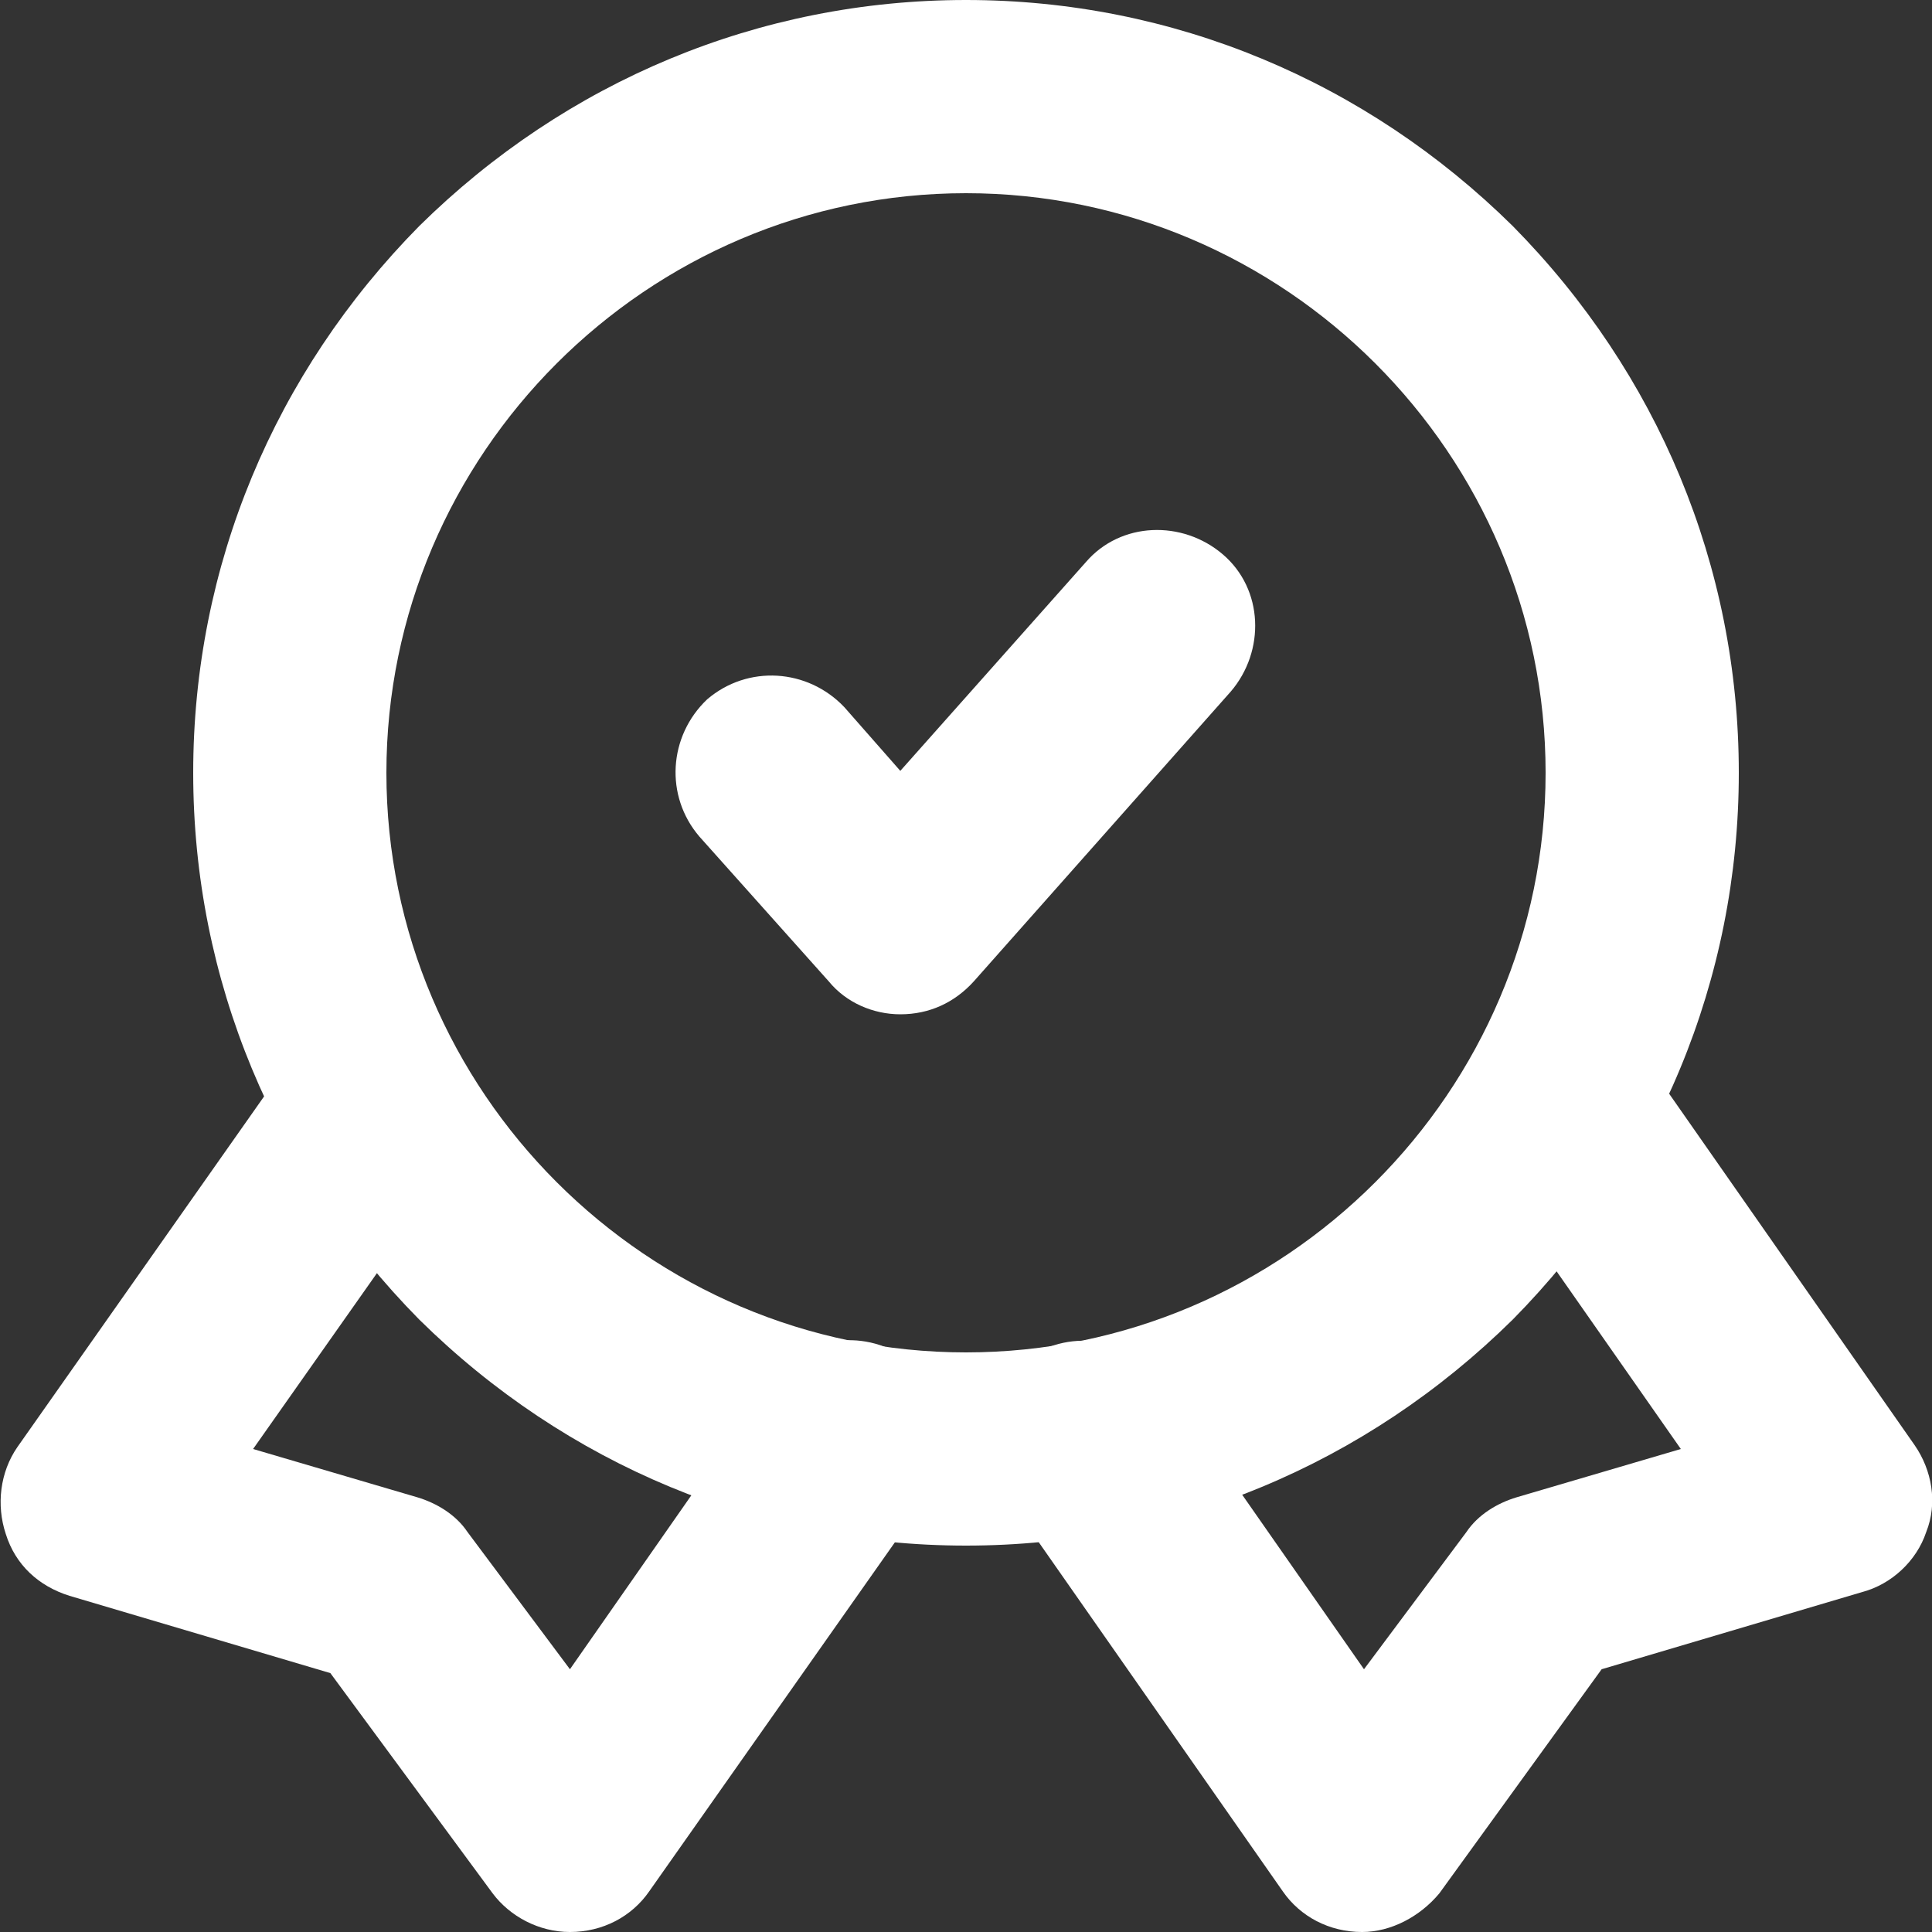 <?xml version="1.0" encoding="utf-8"?>
<!-- Generator: Adobe Illustrator 25.4.1, SVG Export Plug-In . SVG Version: 6.00 Build 0)  -->
<svg version="1.1" id="quality-5" xmlns="http://www.w3.org/2000/svg" xmlns:xlink="http://www.w3.org/1999/xlink" x="0px" y="0px"
	 width="100px" height="100px" viewBox="0 0 100 100" style="enable-background:new 0 0 100 100;" xml:space="preserve">
<rect x="0" y="0" width="100" height="100" fill="#333333" stroke="none"/>
<style type="text/css">
	.st0{fill:#FFFFFF;}
</style>
<g>
	<path class="st0" d="M46.6,52.5C46.6,52.5,46.6,52.5,46.6,52.5c-1.4,0-2.8-0.6-3.7-1.7l-6.7-7.5c-1.8-2.1-1.6-5.2,0.4-7.1
		c2.1-1.8,5.2-1.6,7.1,0.4l2.9,3.3l9.6-10.8c1.8-2.1,5-2.2,7.1-0.4c2.1,1.8,2.2,5,0.4,7.1l-13.3,15C49.4,51.9,48.1,52.5,46.6,52.5z"
		/>
	<path class="st0" d="M29.5,100c-1.6,0-3.1-0.8-4-2l-8.4-11.4l-13.5-4C2,82.1,0.8,81,0.3,79.4c-0.5-1.5-0.3-3.2,0.6-4.5L14.9,55
		c1.6-2.3,4.7-2.8,7-1.2c2.3,1.6,2.8,4.7,1.2,7L13.1,75l8.5,2.5c1,0.3,2,0.9,2.6,1.8l5.3,7.1l10.4-14.9c1.6-2.3,4.7-2.8,7-1.2
		c2.3,1.6,2.8,4.7,1.2,7L33.6,97.9C32.7,99.2,31.2,100,29.5,100C29.6,100,29.6,100,29.5,100z"/>
	<path class="st0" d="M70.5,100C70.4,100,70.4,100,70.5,100c-1.7,0-3.2-0.8-4.1-2.1L52,77.3c-1.6-2.3-1-5.4,1.2-7
		c2.3-1.6,5.4-1,7,1.2l10.4,14.9l5.3-7.1c0.6-0.9,1.6-1.5,2.6-1.8l8.5-2.5L77,60.7c-1.6-2.3-1-5.4,1.2-7c2.3-1.6,5.4-1,7,1.2
		l13.9,19.9c0.9,1.3,1.2,3,0.6,4.5c-0.5,1.5-1.8,2.7-3.3,3.1l-13.5,4L74.5,98C73.5,99.2,72,100,70.5,100z"/>
	<path class="st0" d="M50,80c-10.7,0-20.7-4.2-28.3-11.7C14.2,60.7,10,50.7,10,40c0-10.7,4.2-20.7,11.7-28.3C29.3,4.2,39.3,0,50,0
		s20.7,4.2,28.3,11.7C85.8,19.3,90,29.3,90,40c0,10.7-4.2,20.7-11.7,28.3C70.7,75.8,60.7,80,50,80z M50,10c-16.5,0-30,13.5-30,30
		s13.5,30,30,30c16.5,0,30-13.5,30-30S66.5,10,50,10z"/>
</g>
</svg>
